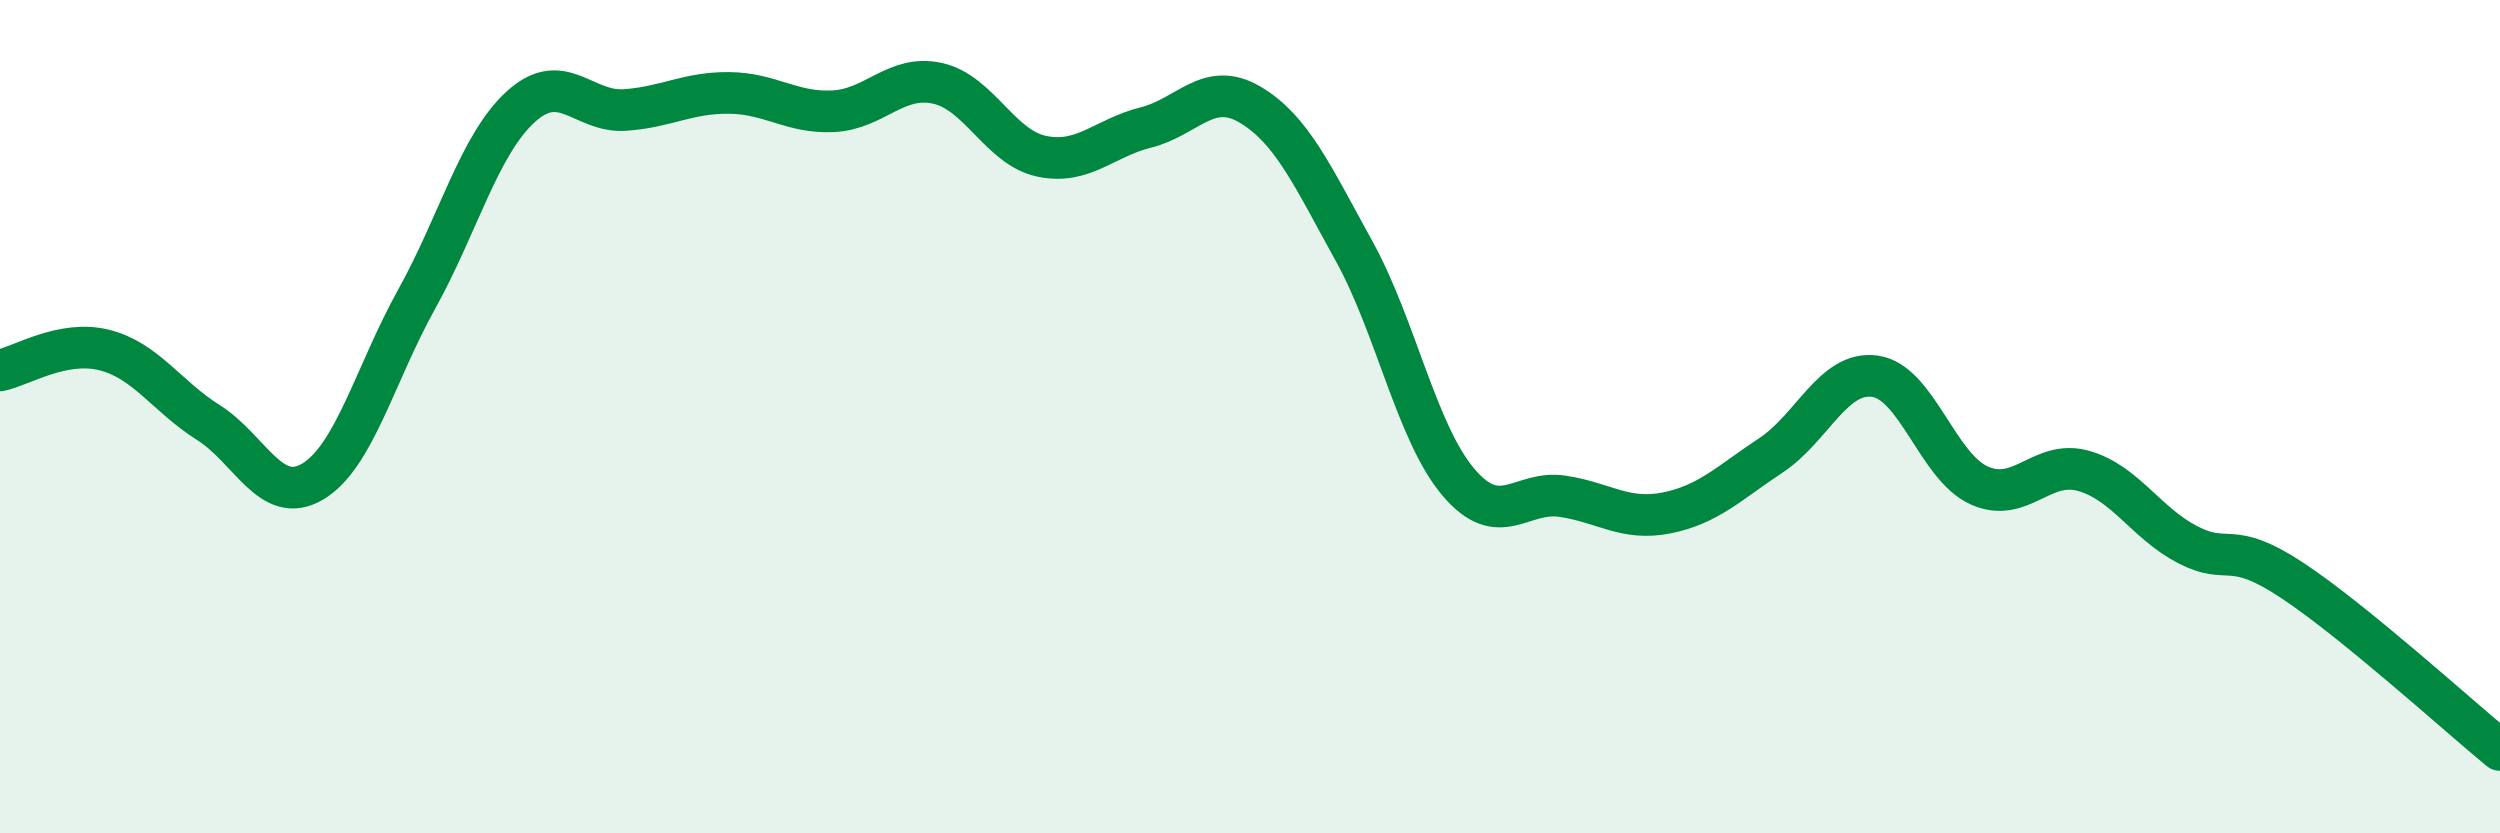 
    <svg width="60" height="20" viewBox="0 0 60 20" xmlns="http://www.w3.org/2000/svg">
      <path
        d="M 0,8.89 C 0.5,8.79 1.5,8.15 2.5,8.4 C 3.5,8.65 4,9.51 5,10.14 C 6,10.77 6.5,12.15 7.5,11.56 C 8.5,10.97 9,8.98 10,7.18 C 11,5.38 11.5,3.47 12.5,2.56 C 13.5,1.65 14,2.71 15,2.64 C 16,2.57 16.5,2.22 17.5,2.23 C 18.5,2.24 19,2.72 20,2.67 C 21,2.62 21.5,1.78 22.5,2 C 23.5,2.22 24,3.54 25,3.75 C 26,3.96 26.5,3.31 27.5,3.06 C 28.5,2.81 29,1.92 30,2.51 C 31,3.1 31.5,4.22 32.5,6.03 C 33.5,7.84 34,10.39 35,11.57 C 36,12.75 36.5,11.76 37.5,11.91 C 38.5,12.06 39,12.51 40,12.31 C 41,12.11 41.5,11.59 42.5,10.93 C 43.5,10.27 44,8.89 45,9.03 C 46,9.17 46.5,11.2 47.5,11.65 C 48.5,12.1 49,11.02 50,11.3 C 51,11.58 51.5,12.55 52.5,13.07 C 53.5,13.59 53.5,12.93 55,13.92 C 56.5,14.91 59,17.18 60,18L60 20L0 20Z"
        fill="#008740"
        opacity="0.1"
        stroke-linecap="round"
        stroke-linejoin="round"
      />
      <path
        d="M 0,8.89 C 0.5,8.79 1.5,8.15 2.5,8.4 C 3.5,8.65 4,9.51 5,10.14 C 6,10.77 6.5,12.15 7.5,11.56 C 8.5,10.97 9,8.98 10,7.18 C 11,5.38 11.5,3.47 12.5,2.56 C 13.5,1.65 14,2.71 15,2.64 C 16,2.57 16.5,2.22 17.5,2.23 C 18.5,2.24 19,2.72 20,2.67 C 21,2.62 21.5,1.78 22.5,2 C 23.5,2.22 24,3.54 25,3.75 C 26,3.96 26.5,3.31 27.5,3.06 C 28.5,2.81 29,1.92 30,2.51 C 31,3.1 31.5,4.22 32.5,6.03 C 33.5,7.84 34,10.39 35,11.57 C 36,12.75 36.5,11.76 37.5,11.91 C 38.5,12.06 39,12.51 40,12.31 C 41,12.11 41.5,11.59 42.5,10.93 C 43.5,10.27 44,8.89 45,9.03 C 46,9.17 46.5,11.2 47.5,11.65 C 48.5,12.1 49,11.02 50,11.3 C 51,11.58 51.5,12.55 52.5,13.07 C 53.5,13.59 53.5,12.93 55,13.92 C 56.5,14.91 59,17.18 60,18"
        stroke="#008740"
        stroke-width="1"
        fill="none"
        stroke-linecap="round"
        stroke-linejoin="round"
      />
    </svg>
  